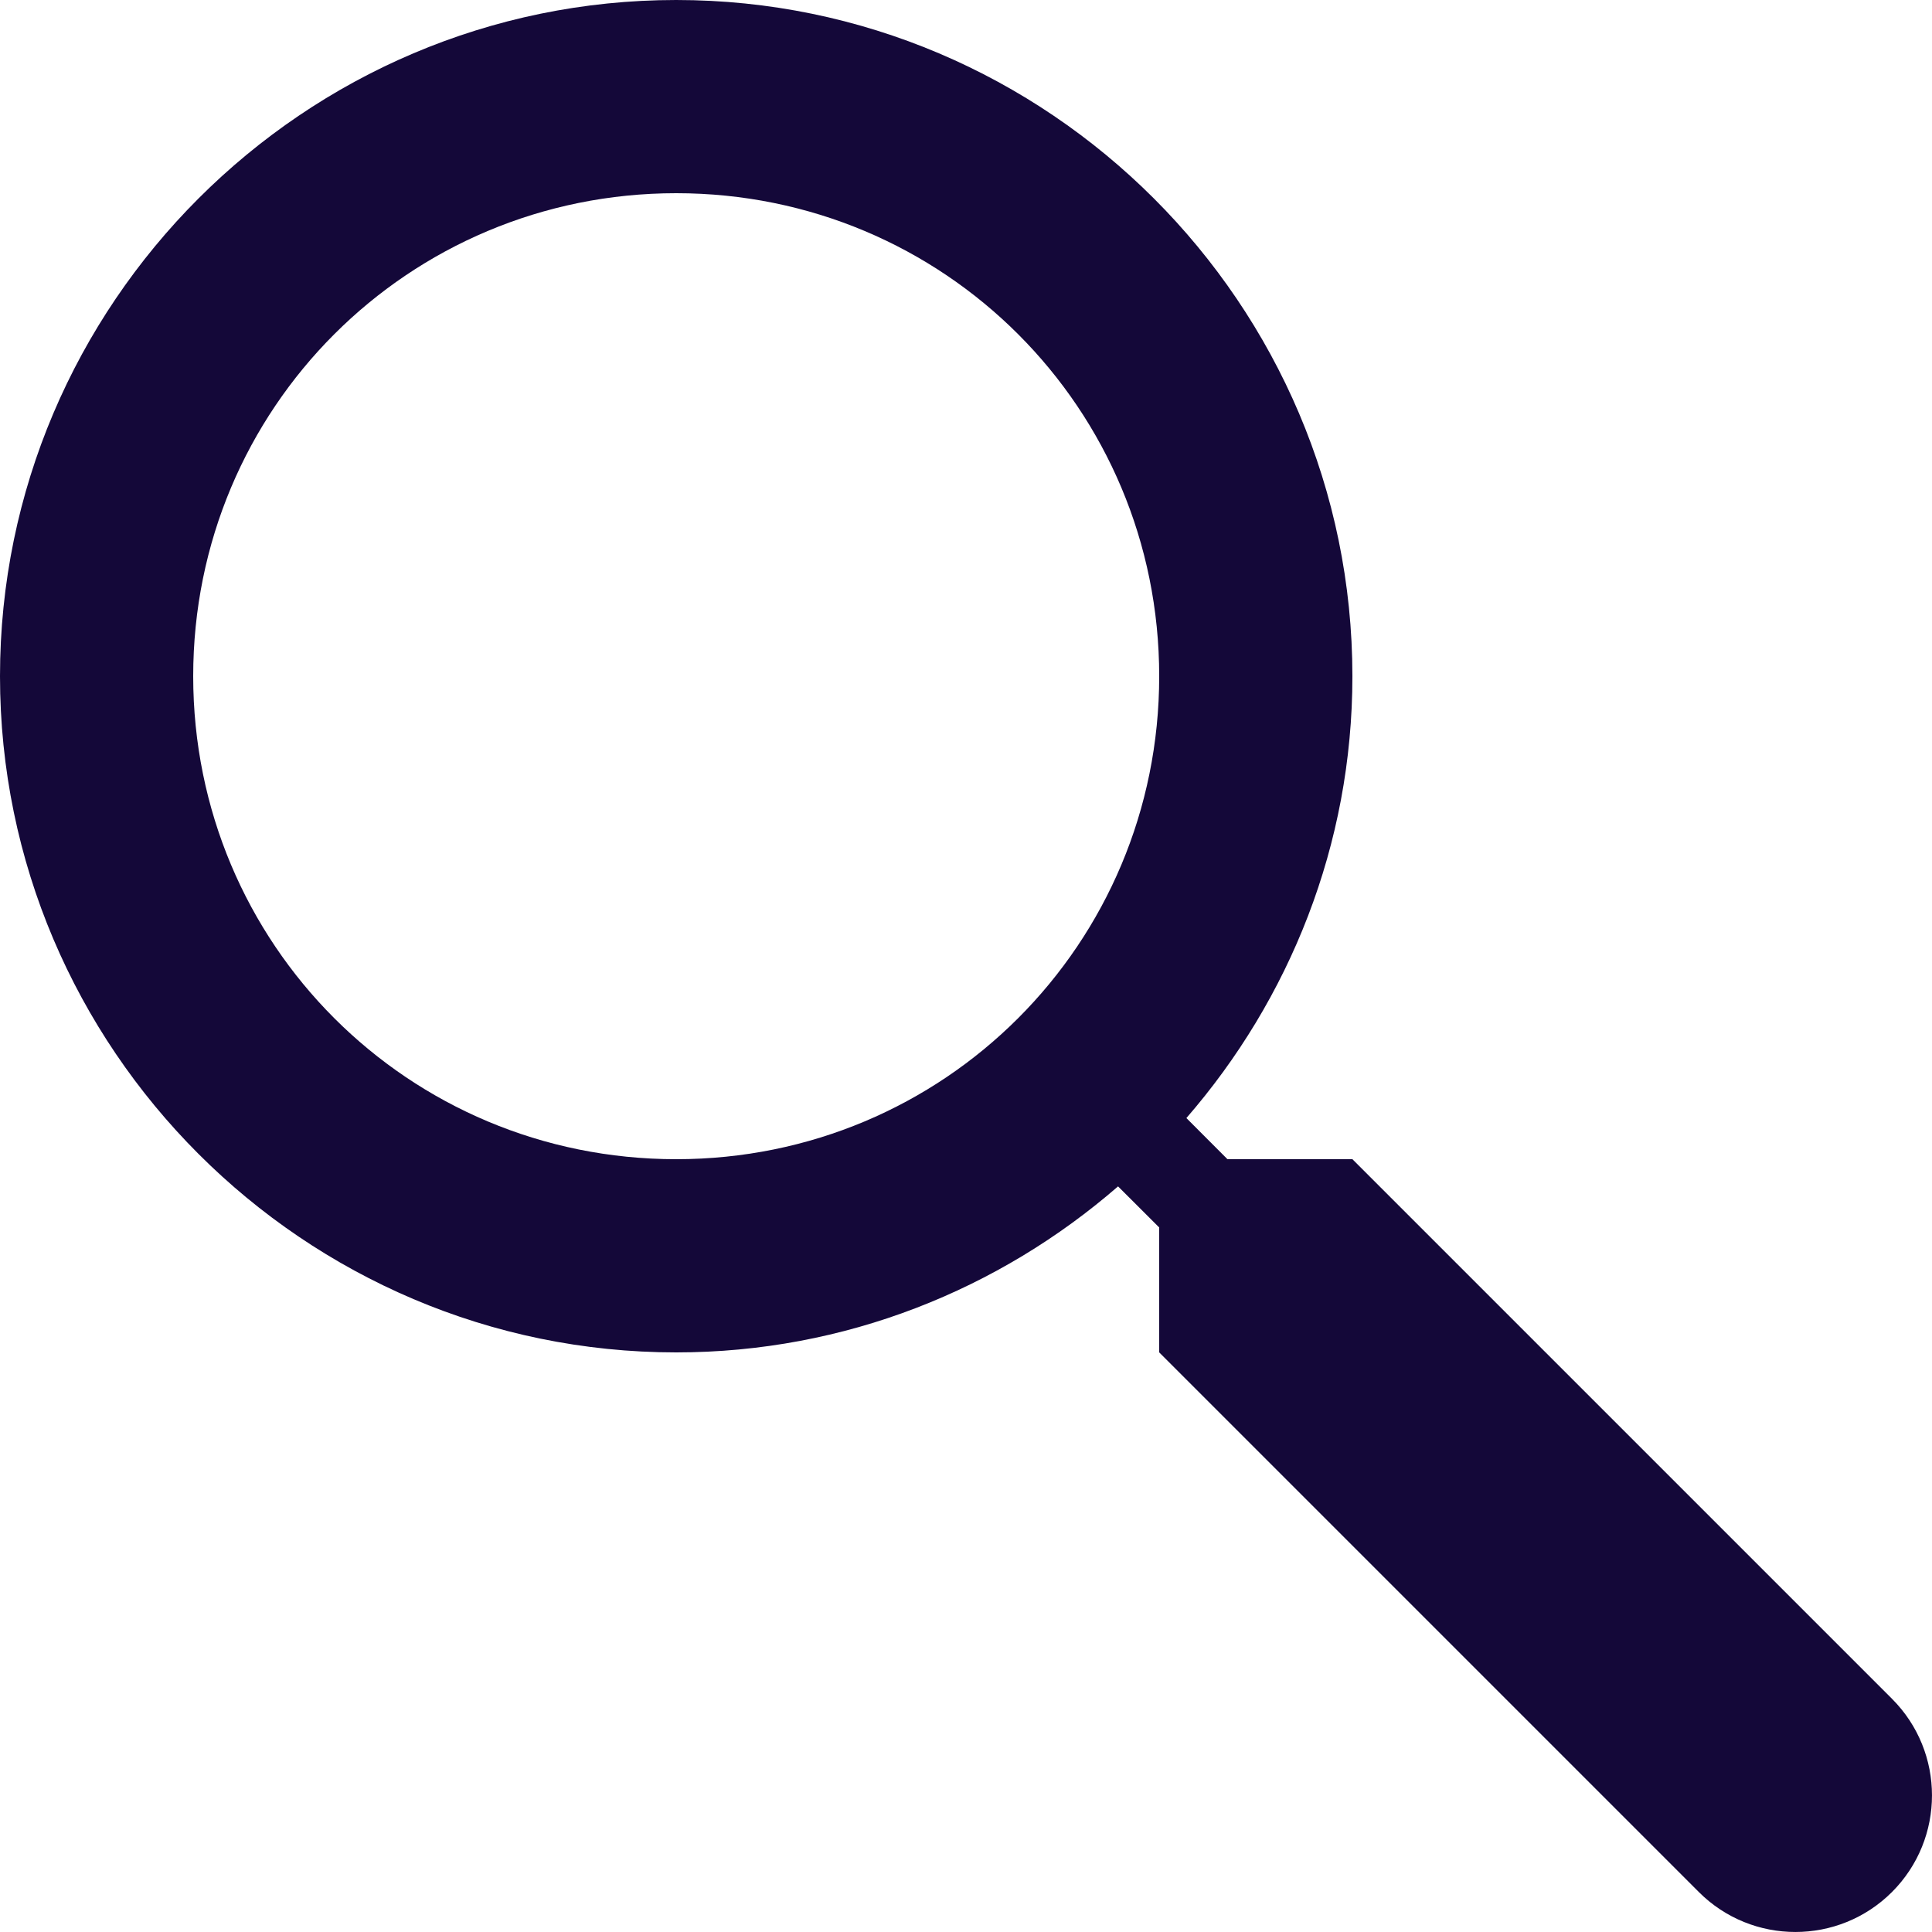 <svg xmlns="http://www.w3.org/2000/svg" width="27" height="27" viewBox="0 0 27 27" fill="none"><path d="M9.45 0C4.247 0 0 4.247 0 9.45C0 14.653 4.247 18.9 9.45 18.9C11.81 18.9 13.966 18.02 15.625 16.58L16.2 17.154V18.9L23.741 26.441C24.486 27.186 25.696 27.186 26.441 26.441C27.186 25.696 27.186 24.486 26.441 23.741L18.9 16.2H17.154L16.58 15.625C18.02 13.966 18.9 11.81 18.9 9.45C18.9 4.247 14.653 0 9.45 0ZM9.45 2.7C13.194 2.7 16.2 5.706 16.2 9.45C16.2 13.194 13.194 16.2 9.45 16.2C5.706 16.2 2.7 13.194 2.7 9.45C2.7 5.706 5.706 2.7 9.45 2.7Z" fill="#140839"></path></svg>